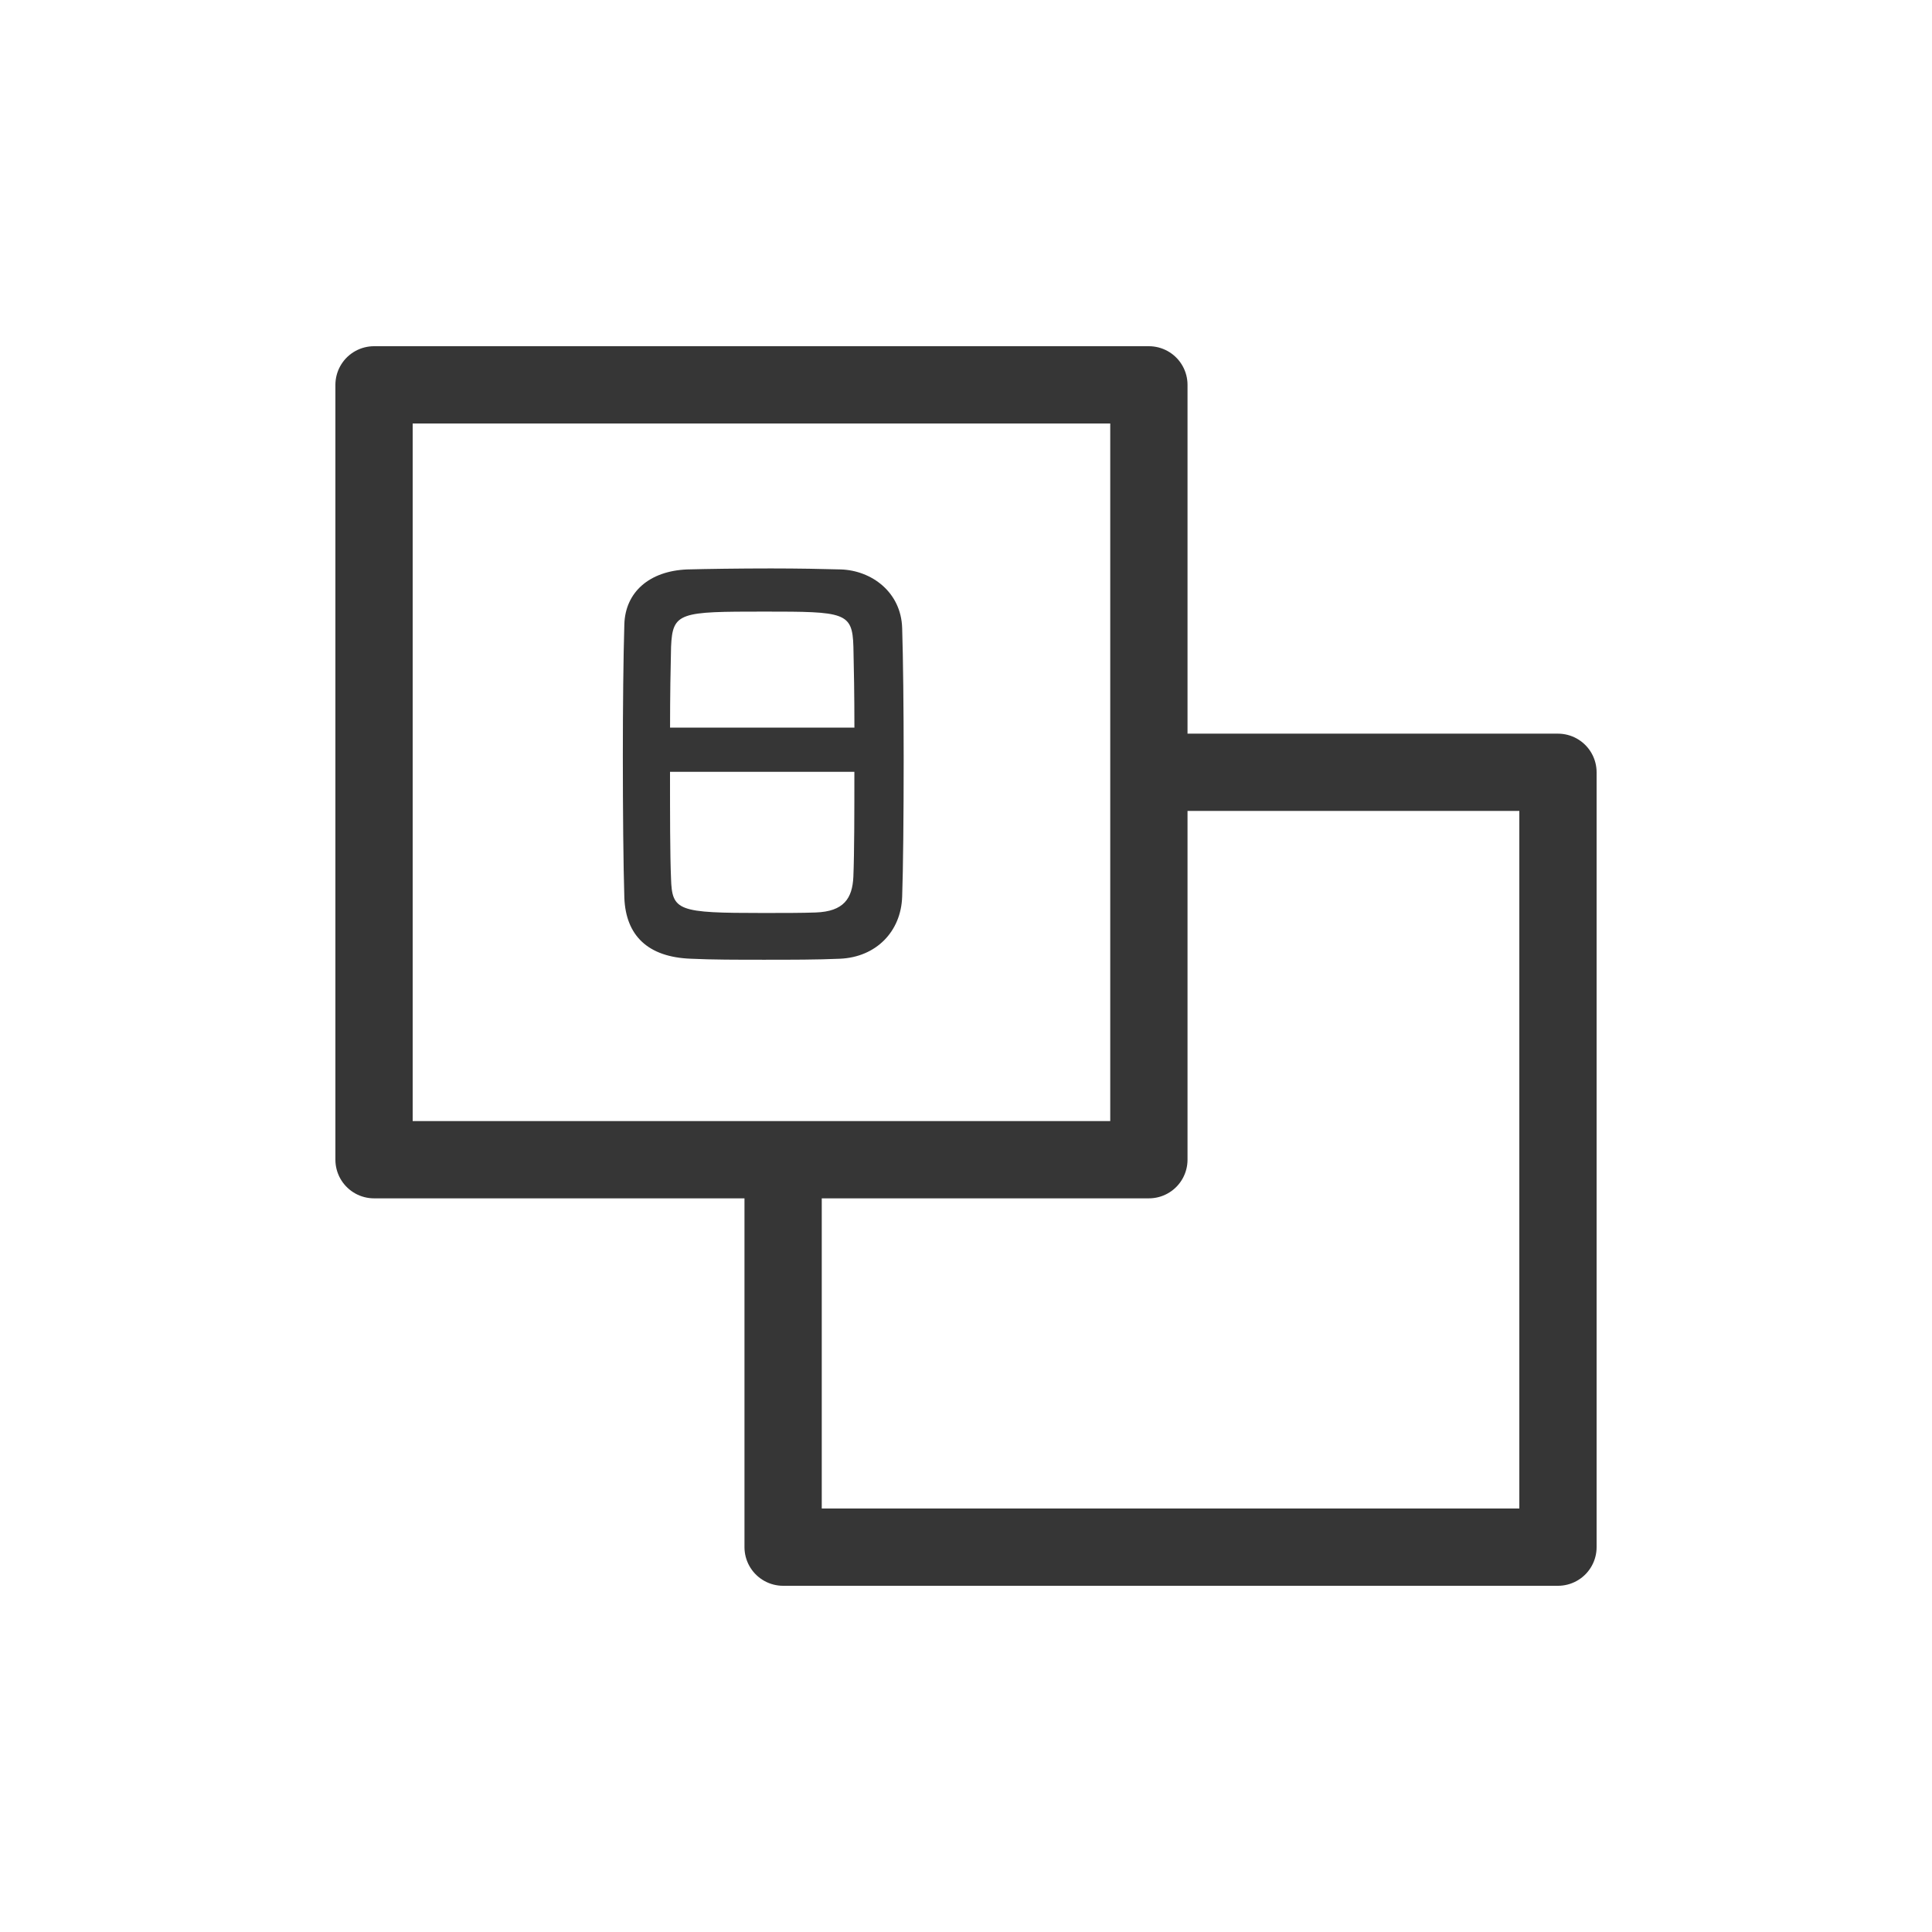 <?xml version="1.0" encoding="UTF-8"?><svg id="a" xmlns="http://www.w3.org/2000/svg" viewBox="0 0 50 50"><defs><style>.b{fill:#363636;}.c{fill:none;stroke:#363636;stroke-linecap:round;stroke-linejoin:round;stroke-width:2px;}</style></defs><polyline class="c" points="30.746 19.987 40.32 19.987 40.32 40.04 20.267 40.04 20.267 30.499"/><rect class="c" x="9.68" y="9.96" width="20.053" height="20.053"/><path class="b" d="M21.735,24.812c-.572.026-1.274.026-1.963.026-.676,0-1.353,0-1.885-.026-1.132-.039-1.69-.611-1.729-1.573-.026-.845-.039-2.262-.039-3.679,0-1.261.013-2.535.039-3.406.026-.832.65-1.378,1.625-1.417.494-.013,1.339-.026,2.171-.026.689,0,1.365.013,1.808.026.793.026,1.56.585,1.586,1.521.025.793.039,2.093.039,3.393,0,1.43-.014,2.86-.039,3.549-.026.91-.677,1.573-1.612,1.612ZM22.112,18.831c0-.819-.013-1.573-.026-2.093-.025-.897-.221-.91-2.301-.91-2.197,0-2.379.013-2.418.91-.013.533-.026,1.274-.026,2.093h4.771ZM17.34,19.975c0,1.092,0,2.132.026,2.756.026.845.169.897,2.379.897.507,0,1.027,0,1.365-.013.728-.026.949-.364.975-.923.026-.65.026-1.677.026-2.717h-4.771Z"/></svg>
